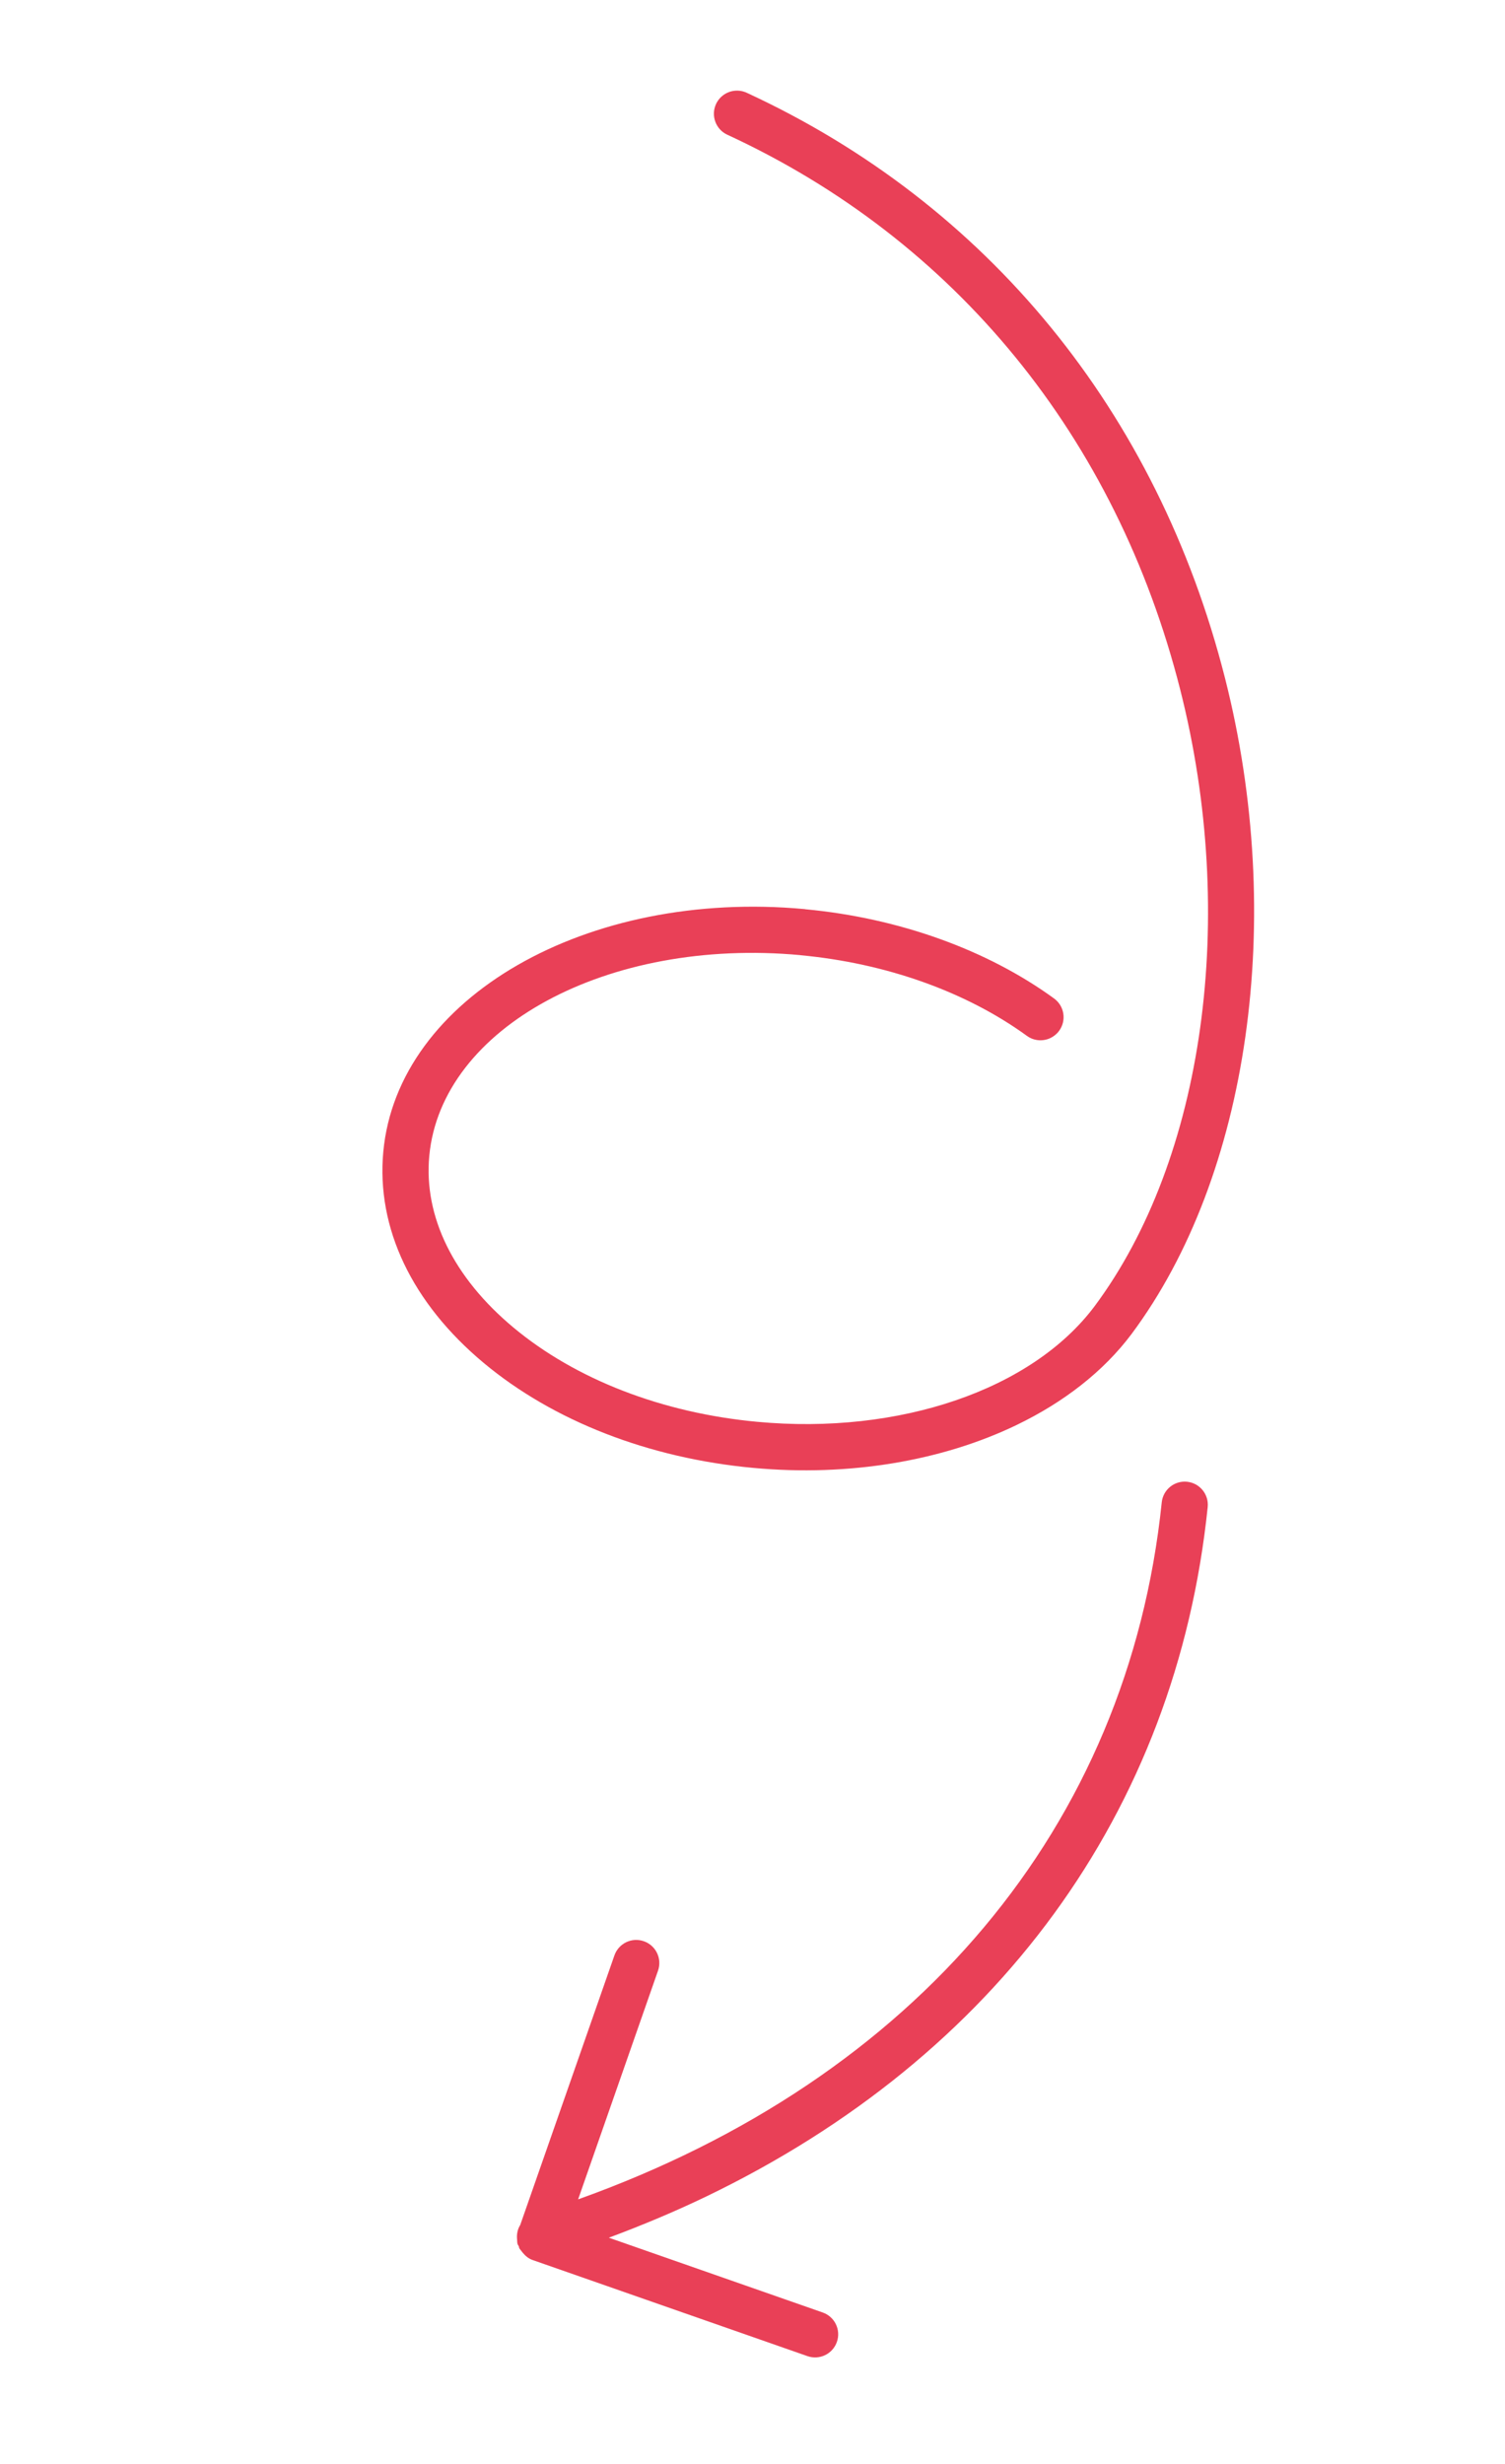 <svg width="143" height="234" viewBox="0 0 143 234" fill="none" xmlns="http://www.w3.org/2000/svg">
<path d="M49.536 213.769C49.476 213.679 49.389 213.609 49.341 213.51C49.313 213.453 49.316 213.388 49.294 213.328C49.26 213.252 49.201 213.195 49.177 213.114C49.133 212.979 49.148 212.842 49.133 212.706C49.133 212.689 49.129 212.676 49.129 212.661C49.083 212.172 49.181 211.703 49.432 211.302L58.379 185.707C58.78 184.561 60.029 183.958 61.175 184.359C62.321 184.759 62.924 186.009 62.523 187.155L54.931 208.873C87.046 197.39 107.191 173.493 110.385 142.68C110.509 141.472 111.588 140.596 112.794 140.722C114 140.847 114.876 141.926 114.751 143.132C111.75 172.122 94.671 195.313 67.152 208.578C64.176 210.012 61.064 211.317 57.849 212.514L78.171 219.617C79.317 220.017 79.919 221.267 79.518 222.413C79.319 222.984 78.906 223.422 78.4 223.666C77.893 223.91 77.294 223.96 76.722 223.761L50.597 214.63C50.213 214.496 49.91 214.235 49.656 213.926C49.611 213.877 49.577 213.823 49.536 213.769Z" fill="#E94057"/>
<path d="M116.394 64.392C122.195 87.226 118.709 111.68 107.51 126.699C104.85 130.246 101.086 133.166 96.597 135.33C89.549 138.727 80.712 140.258 71.544 139.403C61.648 138.485 52.566 134.948 45.968 129.445C39.137 123.747 35.746 116.621 36.42 109.375C37.78 94.748 55.755 84.412 76.48 86.339C76.494 86.339 76.507 86.35 76.52 86.351C85.389 87.182 93.782 90.191 100.154 94.825C101.134 95.538 101.352 96.912 100.638 97.892C100.419 98.195 100.133 98.425 99.818 98.577C99.114 98.916 98.248 98.869 97.572 98.376C91.817 94.192 84.182 91.473 76.07 90.718C76.06 90.716 76.052 90.71 76.041 90.708C57.734 89.019 41.929 97.566 40.788 109.78C40.252 115.54 43.09 121.325 48.779 126.07C54.7 131.007 62.929 134.191 71.948 135.029C85.469 136.288 98.048 131.984 103.992 124.067C114.427 110.071 117.624 87.072 112.134 65.47C106.047 41.502 90.767 22.796 69.108 12.796C68.007 12.289 67.528 10.985 68.034 9.882C68.542 8.782 69.845 8.3 70.948 8.809C93.831 19.374 109.972 39.113 116.394 64.392Z" fill="#E94057"/>
</svg>

